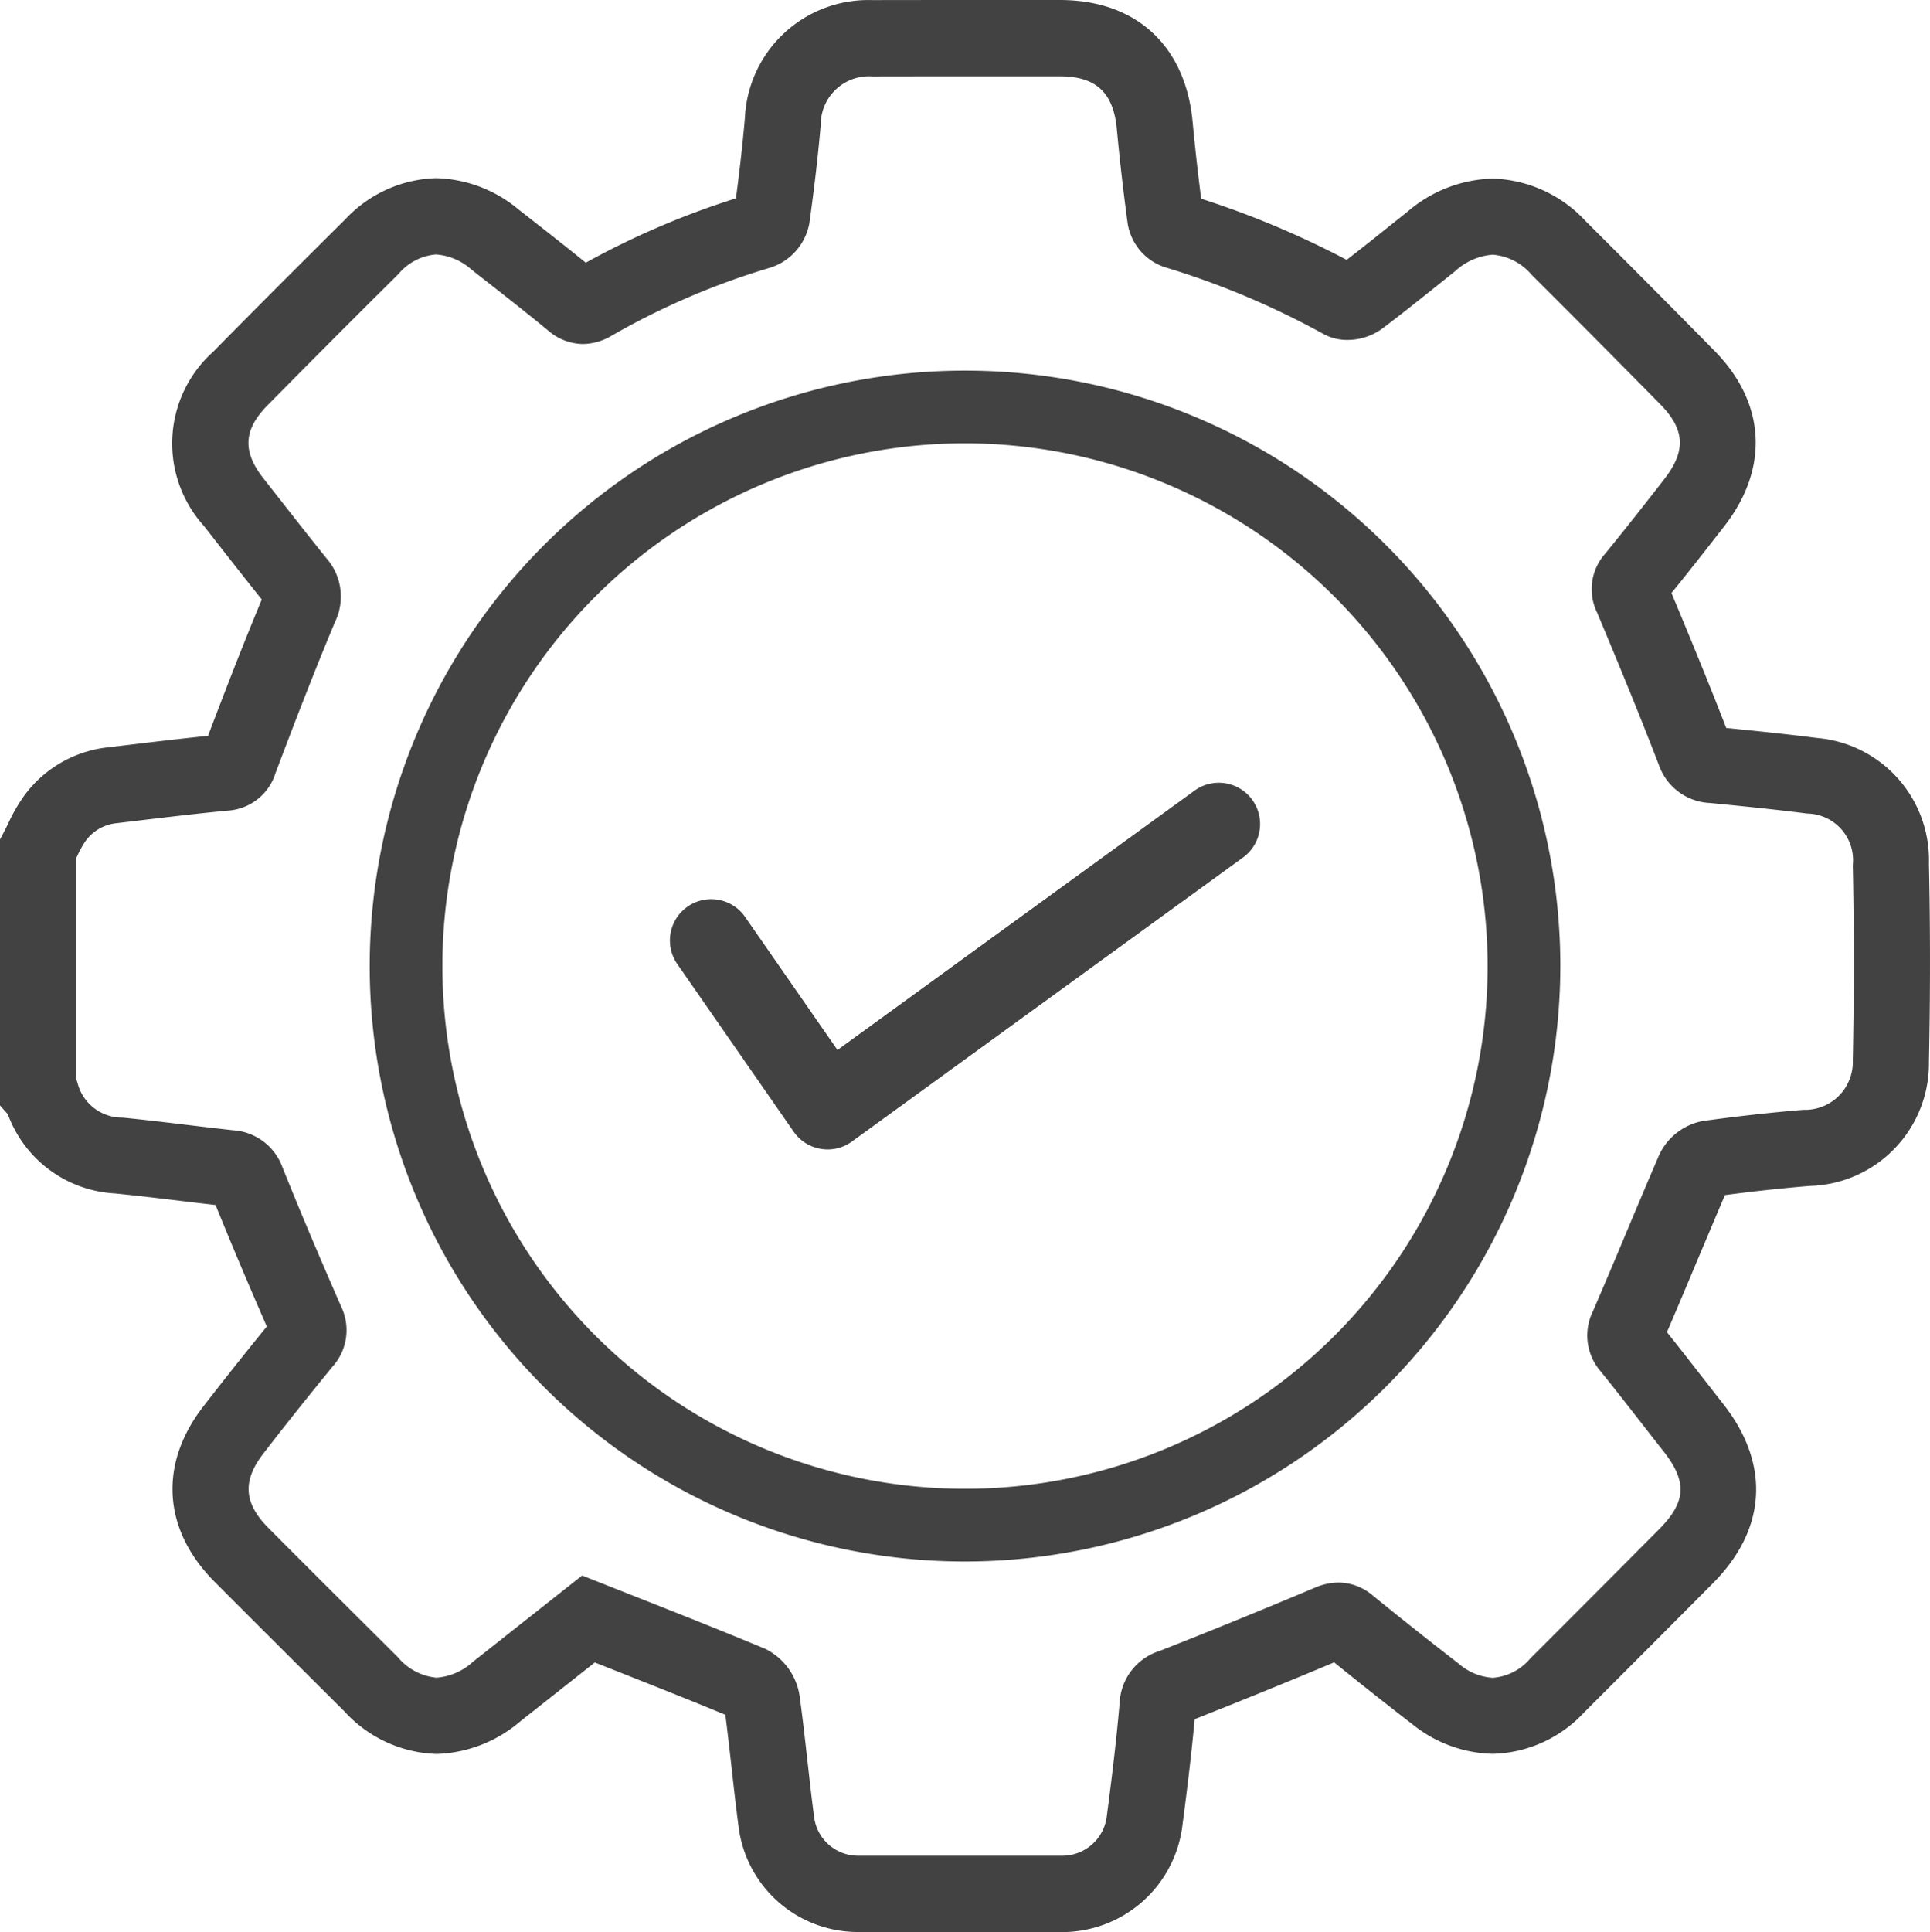 <svg id="Group_4297" data-name="Group 4297" xmlns="http://www.w3.org/2000/svg" xmlns:xlink="http://www.w3.org/1999/xlink" width="120" height="120.103" viewBox="0 0 120 120.103">
  <defs>
    <clipPath id="clip-path">
      <rect id="Rectangle_15998" data-name="Rectangle 15998" width="120" height="120.103" fill="#424242"/>
    </clipPath>
  </defs>
  <g id="Group_4296" data-name="Group 4296" clip-path="url(#clip-path)">
    <path id="Path_5844" data-name="Path 5844" d="M59.487,120.1q-3.089,0-6.177-.005a7.473,7.473,0,0,1-7.377-6.461c-.162-1.217-.3-2.445-.433-3.634-.126-1.127-.255-2.279-.4-3.406-2.3-.953-4.605-1.864-7.036-2.825l-1.082-.428-4.644,3.67a8.386,8.386,0,0,1-5.2,2.017,8.088,8.088,0,0,1-5.737-2.66c-2.549-2.536-5.29-5.265-8.057-8.04-3.217-3.226-3.487-7.294-.72-10.879,1.238-1.6,2.57-3.282,3.964-4.991-1.253-2.875-2.273-5.3-3.186-7.555-.735-.083-1.47-.171-2.205-.259l-.1-.013c-1.3-.156-2.634-.315-3.936-.445A7.53,7.53,0,0,1,.486,69.258L0,68.714V52.18l.276-.521c.084-.158.162-.32.241-.482a10.547,10.547,0,0,1,.9-1.592,7.444,7.444,0,0,1,5.3-3.13L8.012,46.3c1.611-.193,3.268-.391,4.921-.559,1.026-2.7,2.138-5.583,3.342-8.478-.88-1.1-1.755-2.215-2.534-3.211l-1.09-1.391a7.649,7.649,0,0,1,.607-10.8c2.6-2.64,5.362-5.405,8.2-8.219a8.039,8.039,0,0,1,5.65-2.569,8.281,8.281,0,0,1,5.124,1.941c1.387,1.082,2.8,2.187,4.189,3.314a50.961,50.961,0,0,1,9.336-4c.238-1.777.421-3.416.558-5A7.681,7.681,0,0,1,54.225.005Q56.688,0,59.151,0L65.91,0c4.717,0,7.8,2.833,8.242,7.571.15,1.6.33,3.21.533,4.781a56.224,56.224,0,0,1,9.046,3.8c.976-.751,1.952-1.533,2.9-2.292l.9-.718A8.442,8.442,0,0,1,92.818,11.1a8.185,8.185,0,0,1,5.758,2.632c2.654,2.643,5.357,5.362,8.035,8.084,3.172,3.223,3.4,7.287.615,10.872-1.21,1.556-2.246,2.876-3.3,4.174,1.051,2.514,2.255,5.428,3.406,8.391,1.675.165,3.685.368,5.636.619a7.615,7.615,0,0,1,6.966,7.812c.087,4.015.087,8.159,0,12.318a7.615,7.615,0,0,1-7.415,7.716c-1.7.141-3.47.332-5.266.569-.607,1.412-1.2,2.832-1.783,4.21-.562,1.339-1.194,2.843-1.826,4.311.756.946,1.486,1.884,2.138,2.721l.064.082q.65.833,1.3,1.666c2.931,3.718,2.7,7.773-.627,11.123q-4.012,4.037-8.038,8.059a8.015,8.015,0,0,1-5.673,2.562,8.233,8.233,0,0,1-5-1.847c-1.56-1.2-3.192-2.493-4.856-3.839-2.955,1.239-5.868,2.425-8.672,3.53-.18,1.949-.423,4.048-.779,6.736a7.539,7.539,0,0,1-7.465,6.5q-3.274,0-6.55,0M39.8,99.361c2.7,1.066,5.239,2.072,7.8,3.142a3.909,3.909,0,0,1,2.134,3.046c.18,1.318.327,2.637.47,3.913l.007.057c.129,1.15.262,2.339.416,3.492a2.754,2.754,0,0,0,2.69,2.344q3.18,0,6.36,0t6.352,0a2.786,2.786,0,0,0,2.776-2.38c.382-2.881.632-5.085.812-7.146a3.543,3.543,0,0,1,2.489-3.206c3.109-1.221,6.357-2.544,9.653-3.933a3.8,3.8,0,0,1,1.467-.318,3.326,3.326,0,0,1,2.127.805c1.832,1.49,3.63,2.915,5.344,4.237a3.532,3.532,0,0,0,2.119.879,3.367,3.367,0,0,0,2.323-1.193q4.021-4.015,8.025-8.047c1.68-1.691,1.75-2.958.266-4.841q-.695-.882-1.383-1.768l-.041-.052c-.813-1.043-1.653-2.121-2.492-3.157a3.407,3.407,0,0,1-.468-3.735c.7-1.621,1.391-3.259,2.056-4.843l.04-.1c.651-1.547,1.323-3.147,2-4.718a3.75,3.75,0,0,1,2.749-2.159c2.113-.292,4.209-.525,6.229-.693A2.974,2.974,0,0,0,115.2,65.9c.085-4.1.085-8.176,0-12.117a2.9,2.9,0,0,0-2.834-3.212c-2.043-.262-4.073-.463-6.037-.656a3.525,3.525,0,0,1-3.189-2.375c-1.26-3.271-2.59-6.483-3.84-9.467a3.313,3.313,0,0,1,.467-3.614c1.187-1.446,2.347-2.92,3.722-4.689,1.35-1.736,1.277-3.078-.251-4.631-2.672-2.715-5.363-5.424-8-8.05a3.541,3.541,0,0,0-2.424-1.258,3.846,3.846,0,0,0-2.331,1.018l-.881.705c-1.2.959-2.426,1.944-3.677,2.885a3.688,3.688,0,0,1-2.147.692,3.056,3.056,0,0,1-1.486-.369,50.713,50.713,0,0,0-9.875-4.156,3.439,3.439,0,0,1-2.3-2.693c-.264-1.929-.492-3.914-.678-5.9-.212-2.261-1.3-3.27-3.529-3.271l-6.817,0q-2.426,0-4.853.005a3,3,0,0,0-3.209,3c-.166,1.919-.4,3.925-.708,6.133a3.57,3.57,0,0,1-2.394,2.745,46.2,46.2,0,0,0-9.888,4.235,3.58,3.58,0,0,1-1.8.524,3.356,3.356,0,0,1-2.158-.838C32.529,19.266,30.9,18,29.329,16.769a3.711,3.711,0,0,0-2.221-.952,3.391,3.391,0,0,0-2.319,1.2c-2.772,2.751-5.517,5.5-8.161,8.183-1.489,1.508-1.565,2.863-.254,4.53q.55.7,1.1,1.4c.918,1.174,1.868,2.387,2.823,3.569a3.618,3.618,0,0,1,.533,3.961c-1.32,3.149-2.56,6.376-3.7,9.394a3.326,3.326,0,0,1-2.97,2.335c-1.875.178-3.842.414-5.578.622l-1.3.155a2.716,2.716,0,0,0-2.011,1.184,6.707,6.707,0,0,0-.477.879l-.052.106V67.1c.026.062.049.124.07.185a2.862,2.862,0,0,0,2.815,2.186c1.369.136,2.781.306,4.028.456.94.112,1.879.225,2.82.328a3.507,3.507,0,0,1,3.085,2.3c1.016,2.537,2.174,5.285,3.645,8.648a3.386,3.386,0,0,1-.523,3.741c-1.522,1.856-2.972,3.677-4.31,5.412-1.312,1.7-1.216,3.086.323,4.63,2.8,2.811,5.622,5.618,8.044,8.028a3.557,3.557,0,0,0,2.408,1.272,3.771,3.771,0,0,0,2.26-.988l6.786-5.362Z" transform="translate(0 0.001)" fill="#424242"/>
    <path id="Path_5845" data-name="Path 5845" d="M108.206,145.38a37.014,37.014,0,1,1,37.015-37.014,37.056,37.056,0,0,1-37.015,37.014m0-69.509A32.494,32.494,0,1,0,140.7,108.366a32.531,32.531,0,0,0-32.495-32.495" transform="translate(-48.206 -48.314)" fill="#424242"/>
    <path id="Path_5846" data-name="Path 5846" d="M138.816,173.49a2.564,2.564,0,0,1-2.109-1.1l-7.238-10.423a2.567,2.567,0,1,1,4.217-2.929l5.742,8.269,22.2-16.12a2.567,2.567,0,1,1,3.017,4.155L140.324,173a2.546,2.546,0,0,1-1.508.49" transform="translate(-87.357 -102.04)" fill="#424242"/>
  </g>
</svg>
